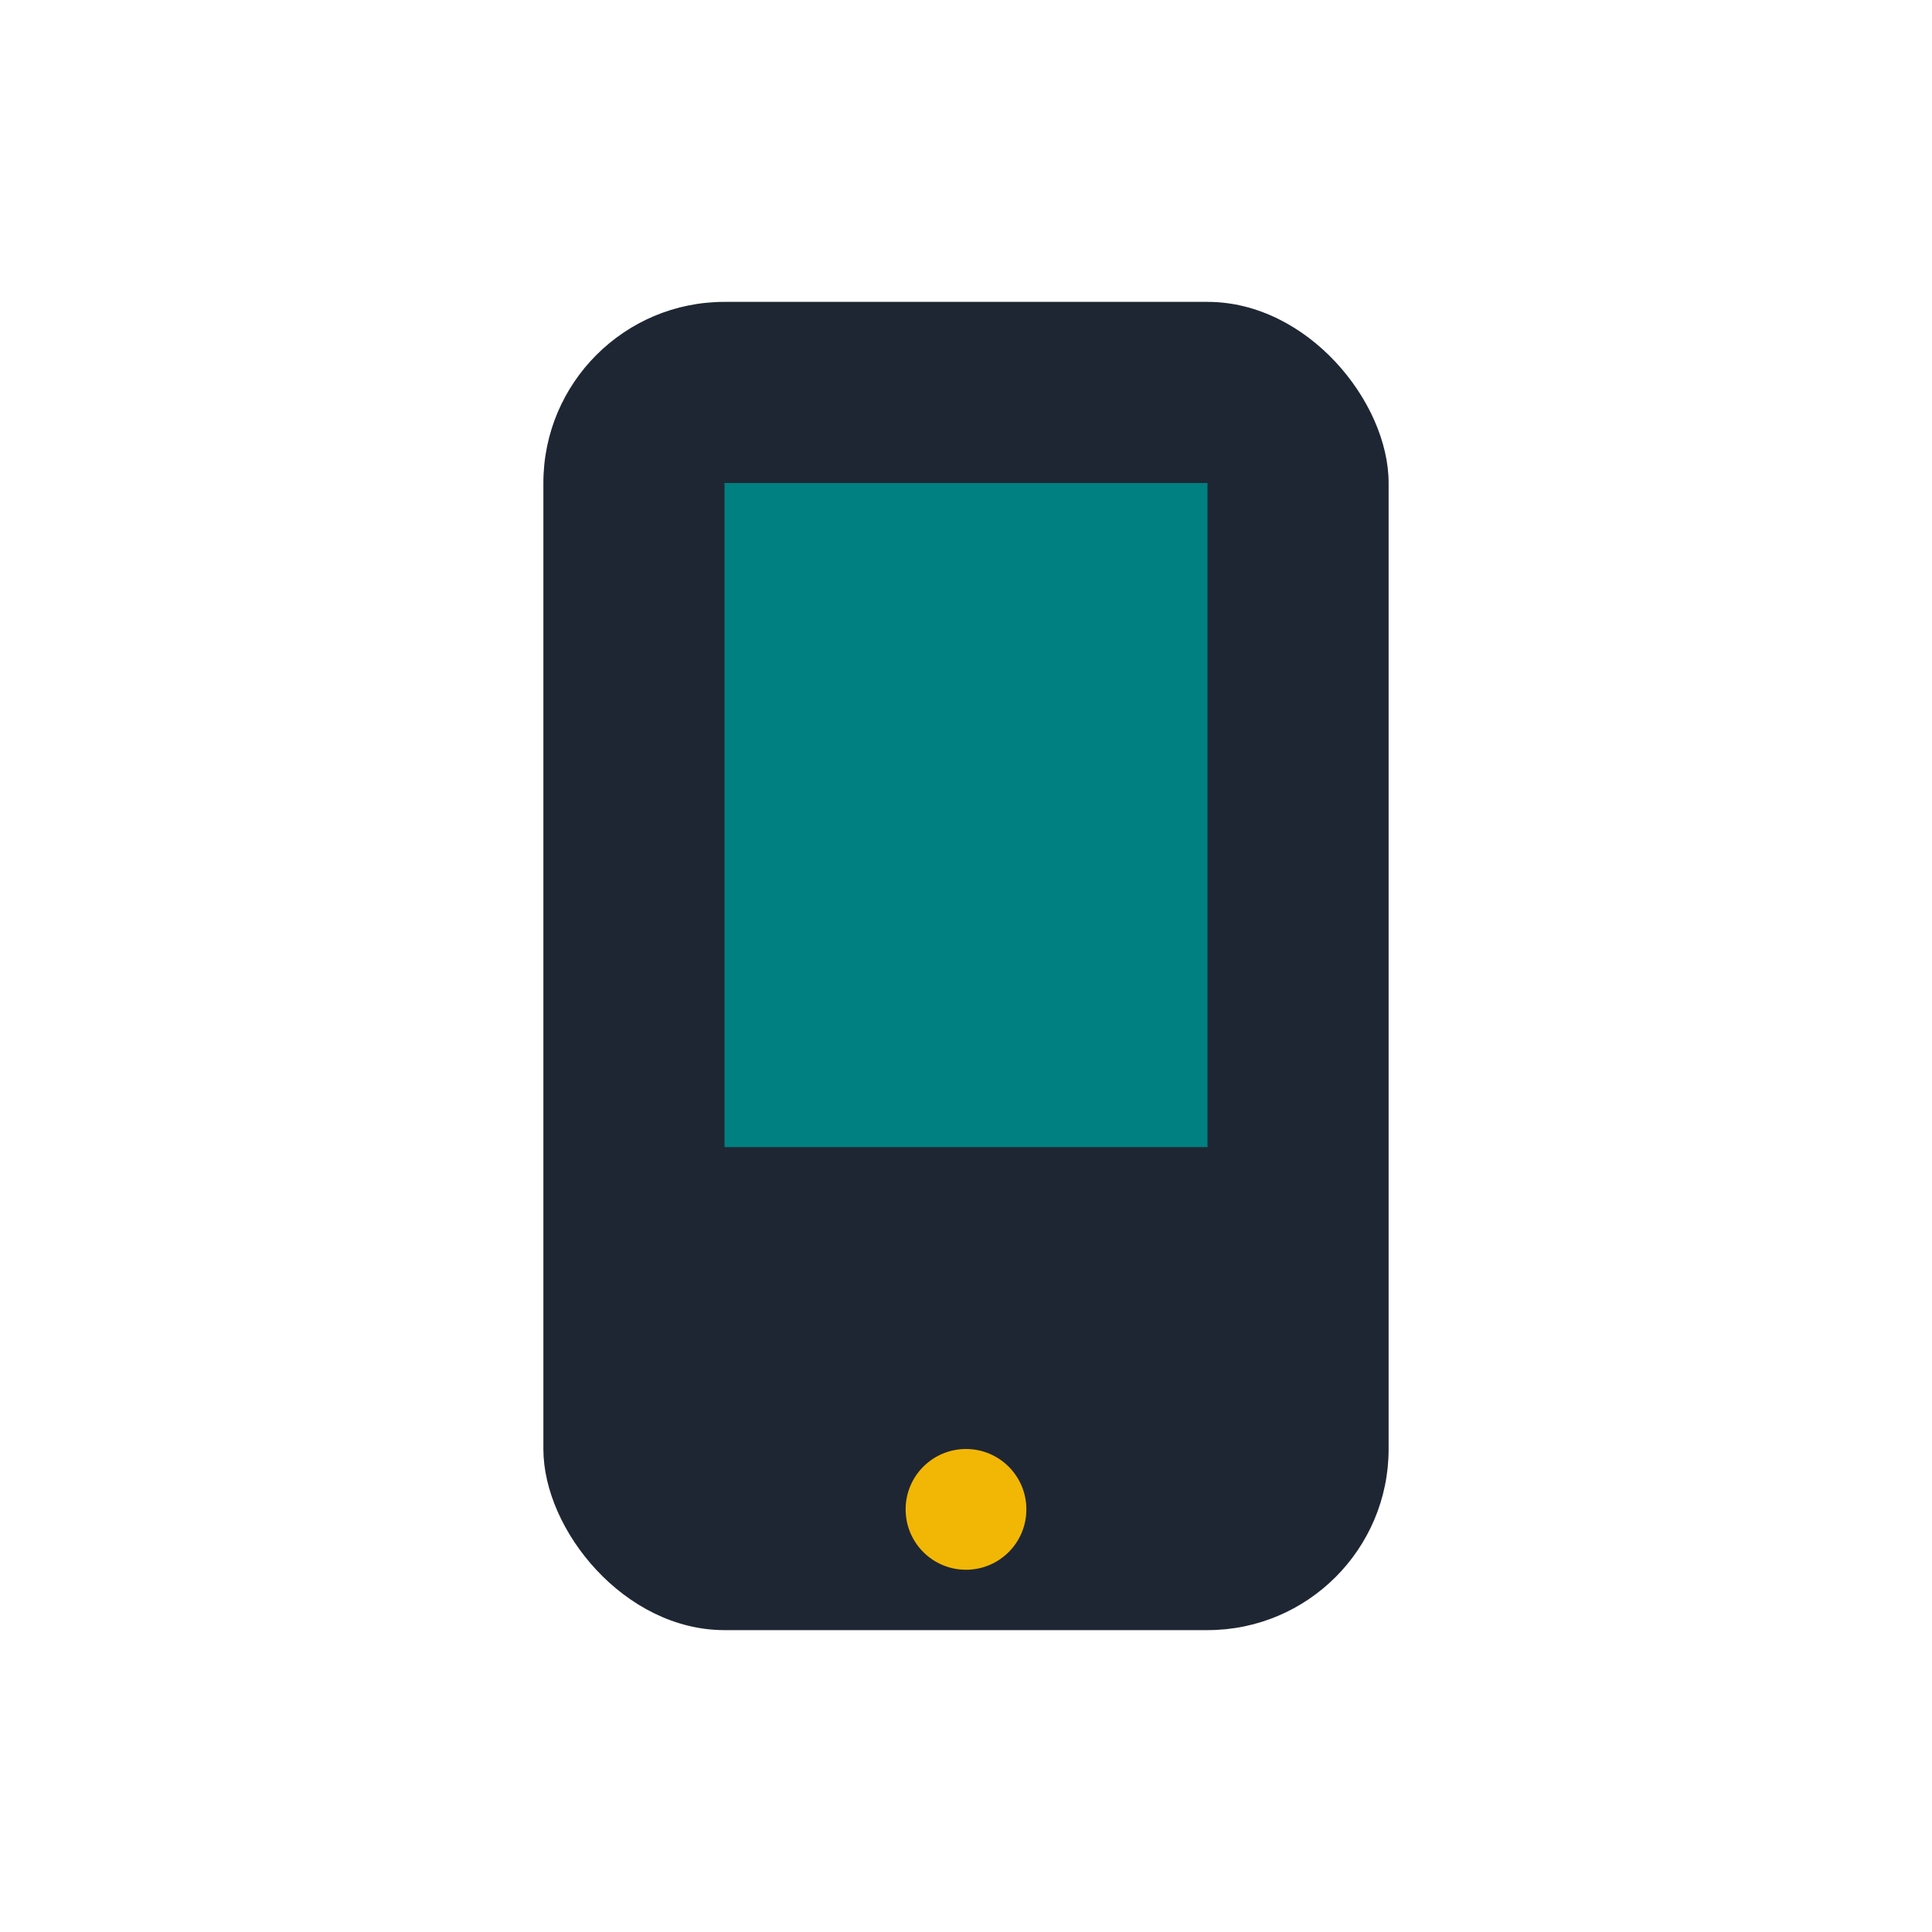 <?xml version="1.0" encoding="UTF-8"?>
<svg xmlns="http://www.w3.org/2000/svg" width="32" height="32" viewBox="0 0 32 32"><rect x="9" y="5" width="14" height="22" rx="3" fill="#1F2633"/><circle cx="16" cy="25" r="1" fill="#F2B705"/><rect x="12" y="8" width="8" height="11" fill="#008080"/></svg>